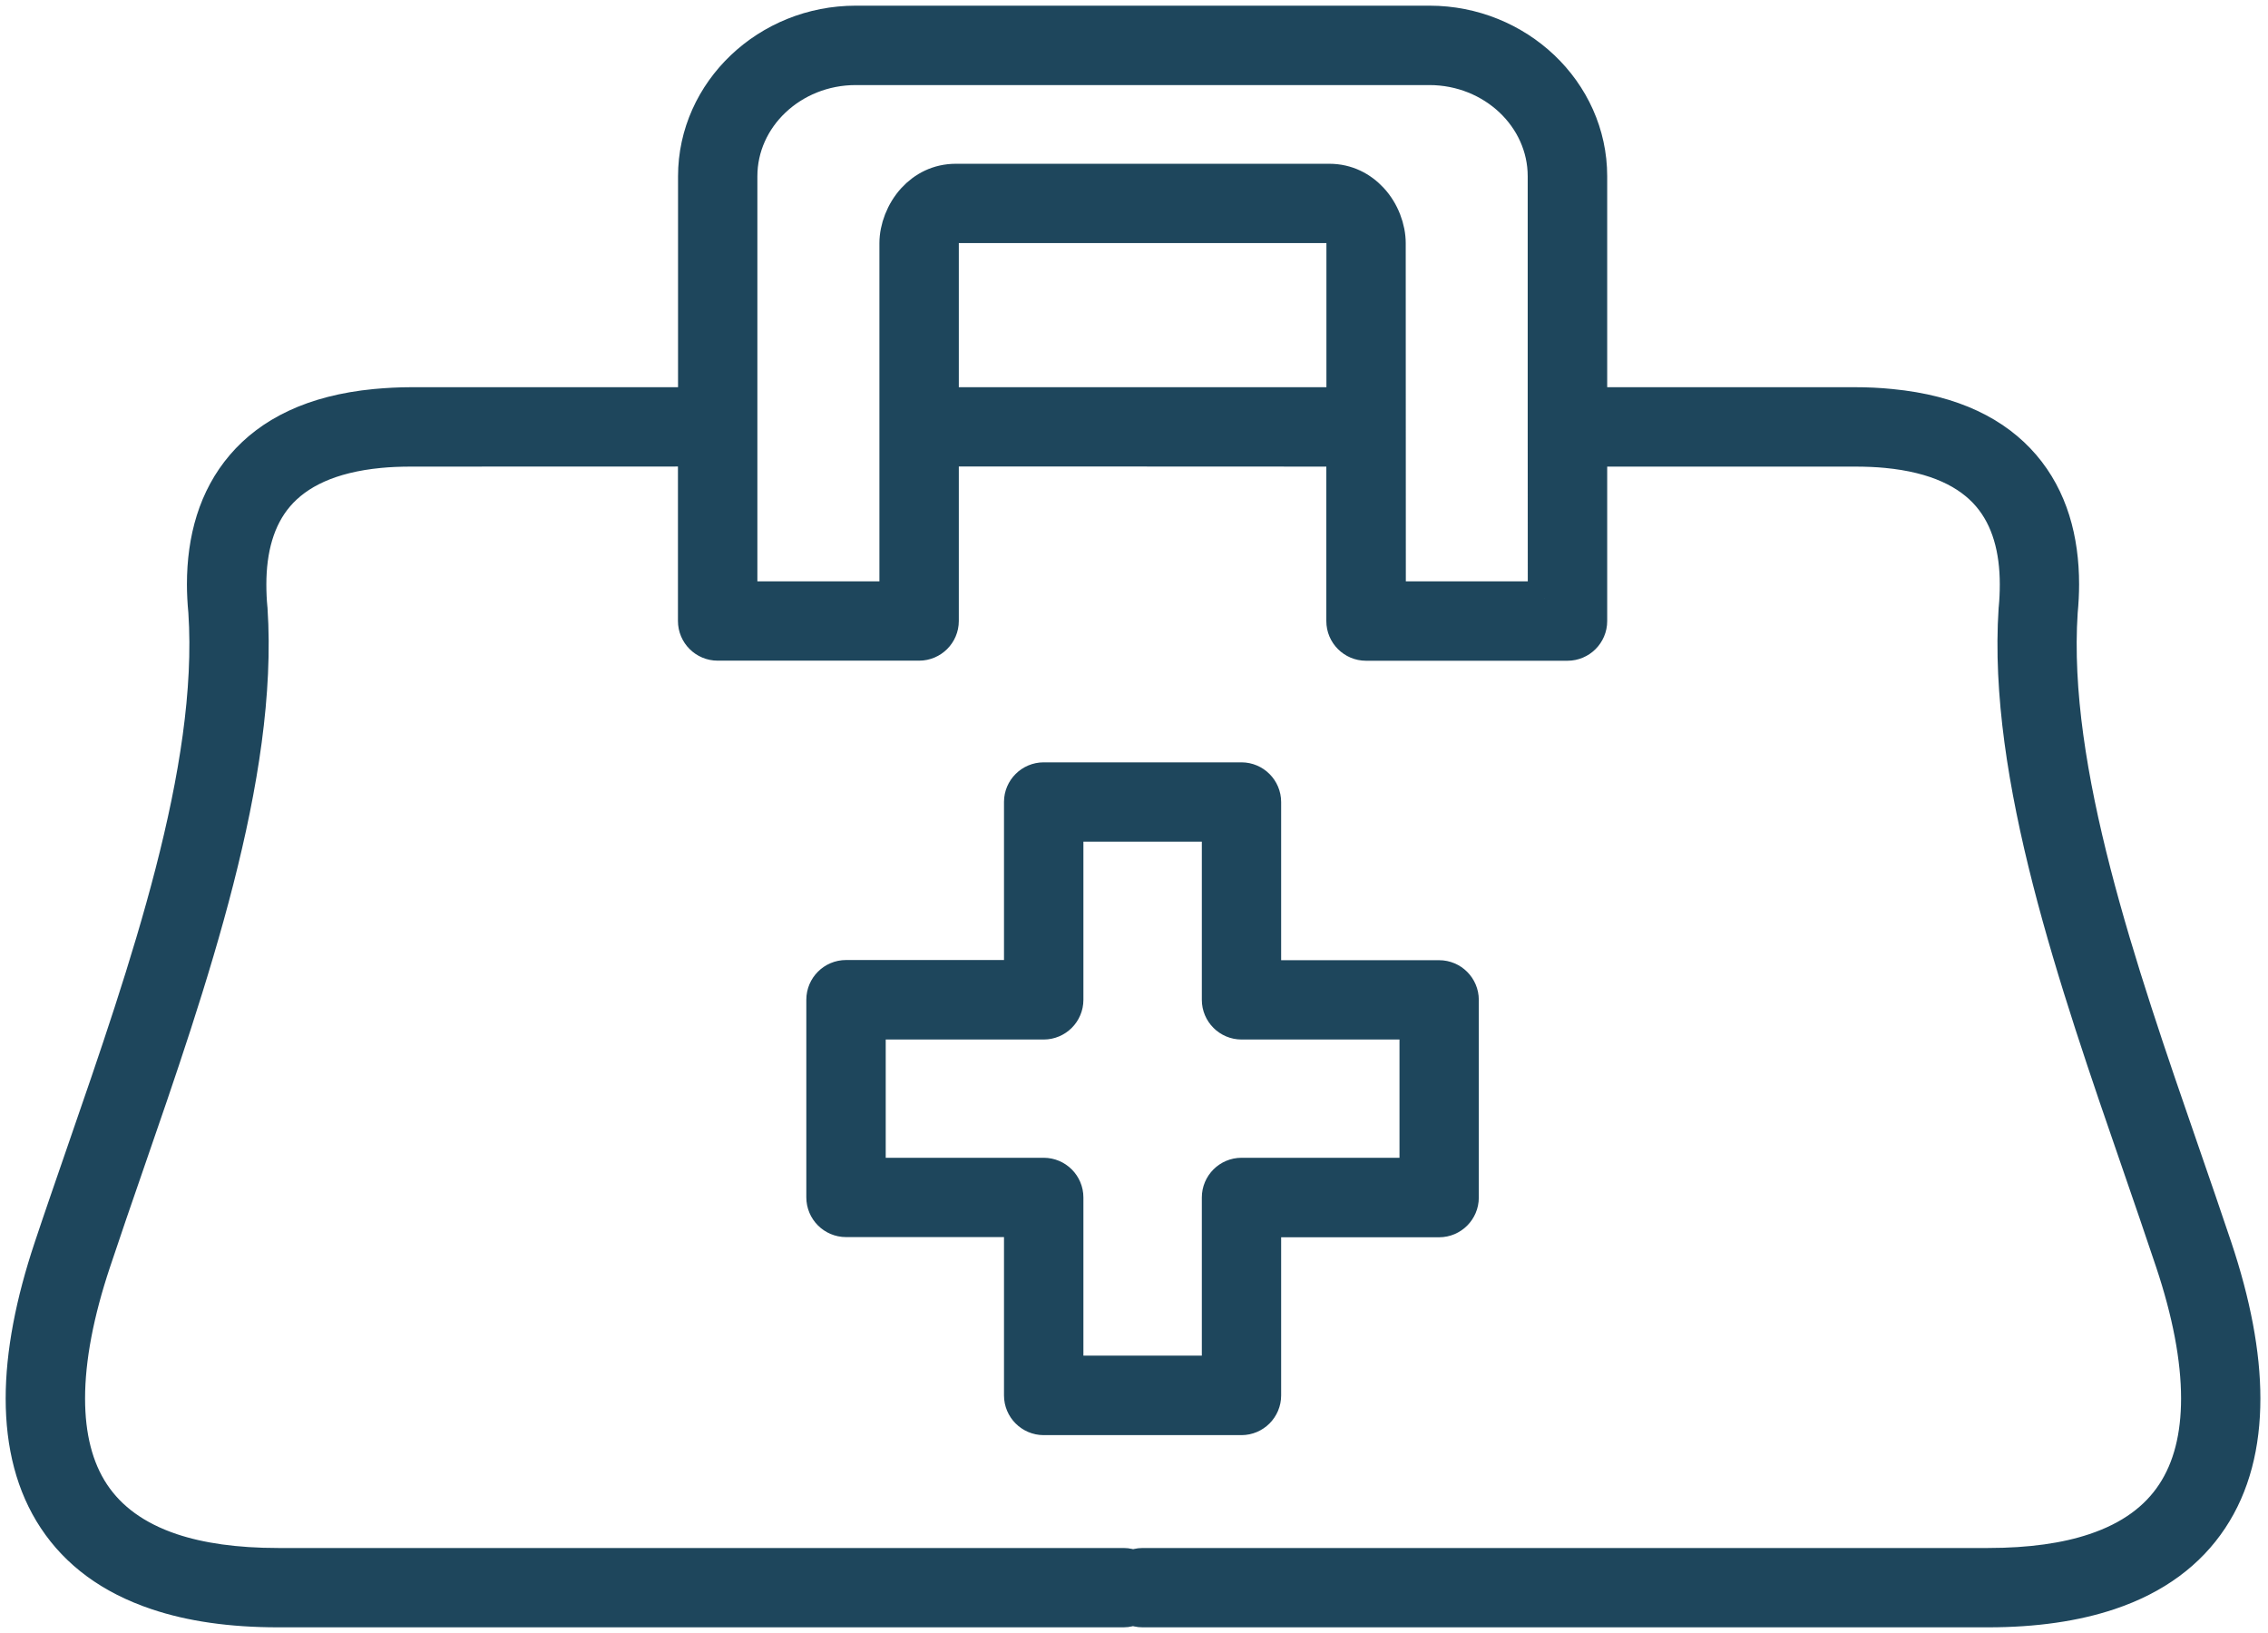 <?xml version="1.0" encoding="UTF-8"?> <svg xmlns="http://www.w3.org/2000/svg" width="100" height="72" viewBox="0 0 100 72" fill="none"><path fill-rule="evenodd" clip-rule="evenodd" d="M49.959 17.822H58.809C58.96 17.822 59.103 17.855 59.234 17.916V10.724C59.234 10.532 59.152 10.307 59.001 10.144C58.907 10.038 58.772 9.968 58.613 9.968H42.146C41.987 9.968 41.852 10.042 41.758 10.144C41.607 10.307 41.526 10.528 41.526 10.724V17.916C41.652 17.855 41.799 17.822 41.95 17.822H49.959ZM41.526 19.725V27.379C41.526 27.93 41.076 28.379 40.525 28.379H31.642C31.091 28.379 30.642 27.93 30.642 27.379V19.819L18.145 19.823C17.622 19.823 17.152 19.843 16.736 19.884C14.551 20.093 13.105 20.807 12.223 21.837C11.349 22.858 10.994 24.234 10.994 25.765C10.994 26.133 11.01 26.488 11.043 26.823L11.047 26.856C11.529 34.207 8.421 43.2 5.578 51.413C5.1 52.797 4.627 54.161 4.137 55.636C3.397 57.853 3.001 59.883 3.001 61.66C3.001 63.318 3.348 64.739 4.092 65.862C4.827 66.969 5.966 67.818 7.559 68.353C8.829 68.778 10.389 69.002 12.264 69.002H49.538C49.689 69.002 49.832 69.035 49.959 69.097C50.086 69.039 50.228 69.002 50.38 69.002H87.654C89.529 69.002 91.093 68.778 92.359 68.353C93.951 67.822 95.095 66.973 95.826 65.862C96.569 64.739 96.917 63.322 96.917 61.66C96.917 59.883 96.52 57.849 95.781 55.636C95.287 54.157 94.817 52.797 94.34 51.413C91.501 43.2 88.389 34.207 88.871 26.856L88.875 26.823C88.908 26.488 88.924 26.133 88.924 25.765C88.924 24.234 88.569 22.858 87.695 21.837C86.813 20.807 85.367 20.093 83.182 19.884C82.766 19.843 82.296 19.823 81.773 19.823H70.114V27.383C70.114 27.934 69.664 28.383 69.113 28.383H60.23C59.679 28.383 59.23 27.934 59.23 27.383V19.729C59.103 19.791 58.956 19.823 58.805 19.823L49.959 19.819H41.95C41.799 19.819 41.652 19.786 41.526 19.725ZM30.646 17.822V7.771C30.646 5.901 31.451 4.202 32.745 2.973C34.028 1.755 35.792 1 37.732 1H63.028C64.964 1 66.728 1.756 68.014 2.973C69.309 4.202 70.114 5.901 70.114 7.771V17.822H81.773C82.312 17.822 82.847 17.846 83.37 17.9C86.123 18.165 88.001 19.133 89.21 20.542C90.427 21.963 90.921 23.785 90.921 25.765C90.921 26.141 90.901 26.549 90.86 26.978C90.403 33.946 93.441 42.734 96.218 50.764C96.733 52.258 97.243 53.729 97.668 55.003C98.481 57.433 98.914 59.675 98.914 61.66C98.914 63.706 98.46 65.495 97.488 66.961C96.508 68.439 95.03 69.558 92.988 70.24C91.505 70.734 89.733 71 87.65 71H50.38C50.228 71 50.086 70.967 49.959 70.906C49.832 70.963 49.689 71 49.538 71H12.264C10.181 71 8.408 70.739 6.926 70.24C4.888 69.558 3.406 68.443 2.425 66.961C1.453 65.495 1 63.702 1 61.66C1 59.675 1.433 57.433 2.246 55.003C2.67 53.725 3.181 52.258 3.695 50.764C6.473 42.734 9.511 33.946 9.054 26.978C9.013 26.546 8.992 26.141 8.992 25.765C8.992 23.785 9.491 21.963 10.708 20.542C11.912 19.133 13.791 18.165 16.548 17.9C17.075 17.851 17.605 17.822 18.145 17.822H30.646ZM68.117 26.382H61.236L61.231 10.723C61.231 10.078 60.962 9.335 60.46 8.796C60.01 8.31 59.386 7.971 58.61 7.971H42.147C41.371 7.971 40.75 8.306 40.297 8.796C39.799 9.339 39.525 10.078 39.525 10.723V26.382H32.644V7.771C32.644 6.468 33.207 5.28 34.118 4.418C35.041 3.544 36.319 3.001 37.728 3.001H63.024C64.433 3.001 65.712 3.544 66.635 4.418C67.545 5.28 68.109 6.468 68.109 7.771V18.822L68.113 26.382L68.117 26.382ZM46.018 34.362H54.737C55.289 34.362 55.738 34.812 55.738 35.363V43.086H63.453C64.004 43.086 64.453 43.535 64.453 44.086V52.801C64.453 53.353 64.004 53.802 63.453 53.802H55.738V61.525C55.738 62.076 55.289 62.526 54.737 62.526H46.018C45.467 62.526 45.018 62.076 45.018 61.525V53.794H37.303C36.752 53.794 36.302 53.345 36.302 52.793V44.078C36.302 43.527 36.752 43.078 37.303 43.078H45.018V35.355C45.018 34.812 45.467 34.362 46.018 34.362ZM53.741 36.359V44.082C53.741 44.634 54.19 45.083 54.742 45.083H62.456V51.797H54.742C54.19 51.797 53.741 52.246 53.741 52.798V60.52H47.019V52.798C47.019 52.246 46.569 51.797 46.018 51.797H38.303V45.083H46.018C46.569 45.083 47.019 44.634 47.019 44.082V36.359H53.741Z" fill="#1E465C" stroke="#1E465C" stroke-width="1.5"></path></svg> 